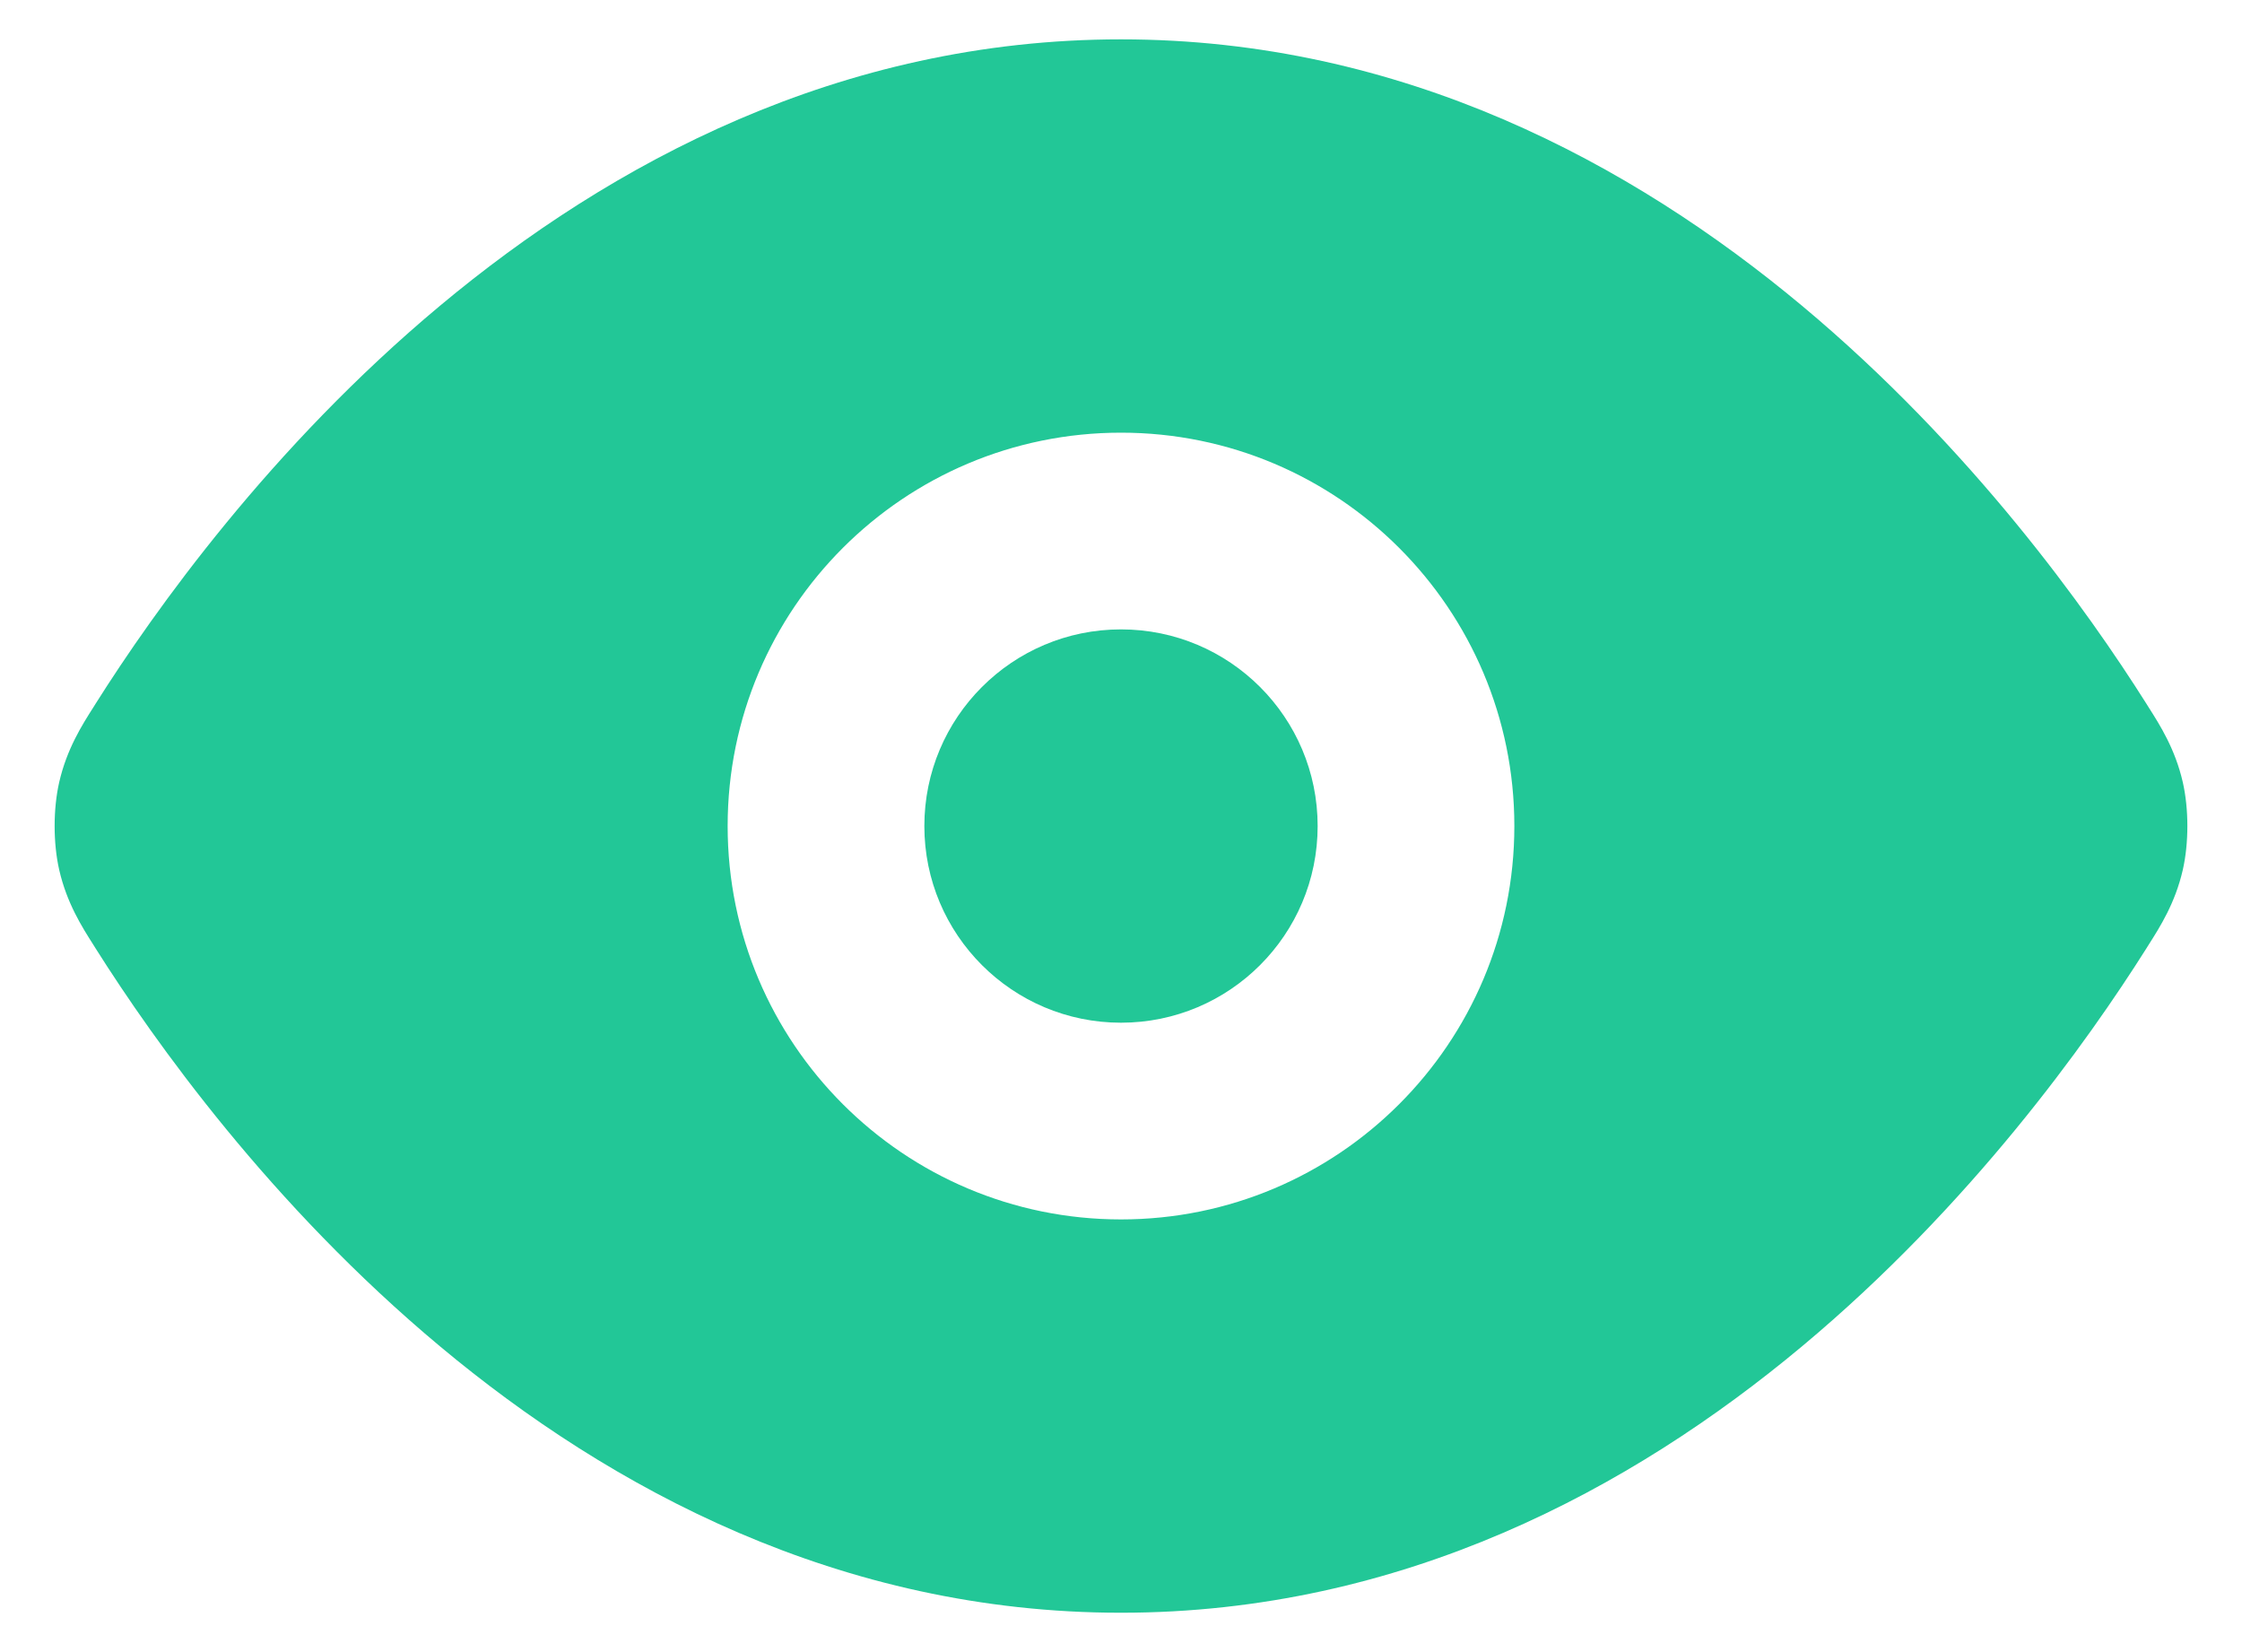 <svg width="38" height="28" viewBox="0 0 38 28" fill="none" xmlns="http://www.w3.org/2000/svg">
<path d="M15.667 14C15.667 12.159 17.159 10.667 19 10.667C20.841 10.667 22.333 12.159 22.333 14C22.333 15.841 20.841 17.333 19 17.333C17.159 17.333 15.667 15.841 15.667 14Z" fill="#22C797"/>
<path fill-rule="evenodd" clip-rule="evenodd" d="M19 0.667C14.231 0.667 10.342 2.775 7.461 5.179C4.584 7.58 2.612 10.357 1.624 11.921L1.584 11.985C1.388 12.293 1.133 12.694 1.004 13.255C0.9 13.709 0.9 14.291 1.004 14.745C1.133 15.306 1.388 15.707 1.584 16.015L1.624 16.079C2.612 17.643 4.584 20.42 7.461 22.821C10.342 25.226 14.231 27.333 19 27.333C23.77 27.333 27.658 25.226 30.539 22.821C33.416 20.42 35.388 17.643 36.376 16.079L36.416 16.015C36.612 15.707 36.867 15.306 36.996 14.745C37.1 14.291 37.1 13.709 36.996 13.255C36.867 12.694 36.612 12.293 36.416 11.985L36.376 11.921C35.388 10.357 33.416 7.58 30.539 5.179C27.658 2.775 23.77 0.667 19 0.667ZM19 7.333C15.318 7.333 12.333 10.318 12.333 14C12.333 17.682 15.318 20.667 19 20.667C22.682 20.667 25.667 17.682 25.667 14C25.667 10.318 22.682 7.333 19 7.333Z" fill="#22C797"/>
</svg>
